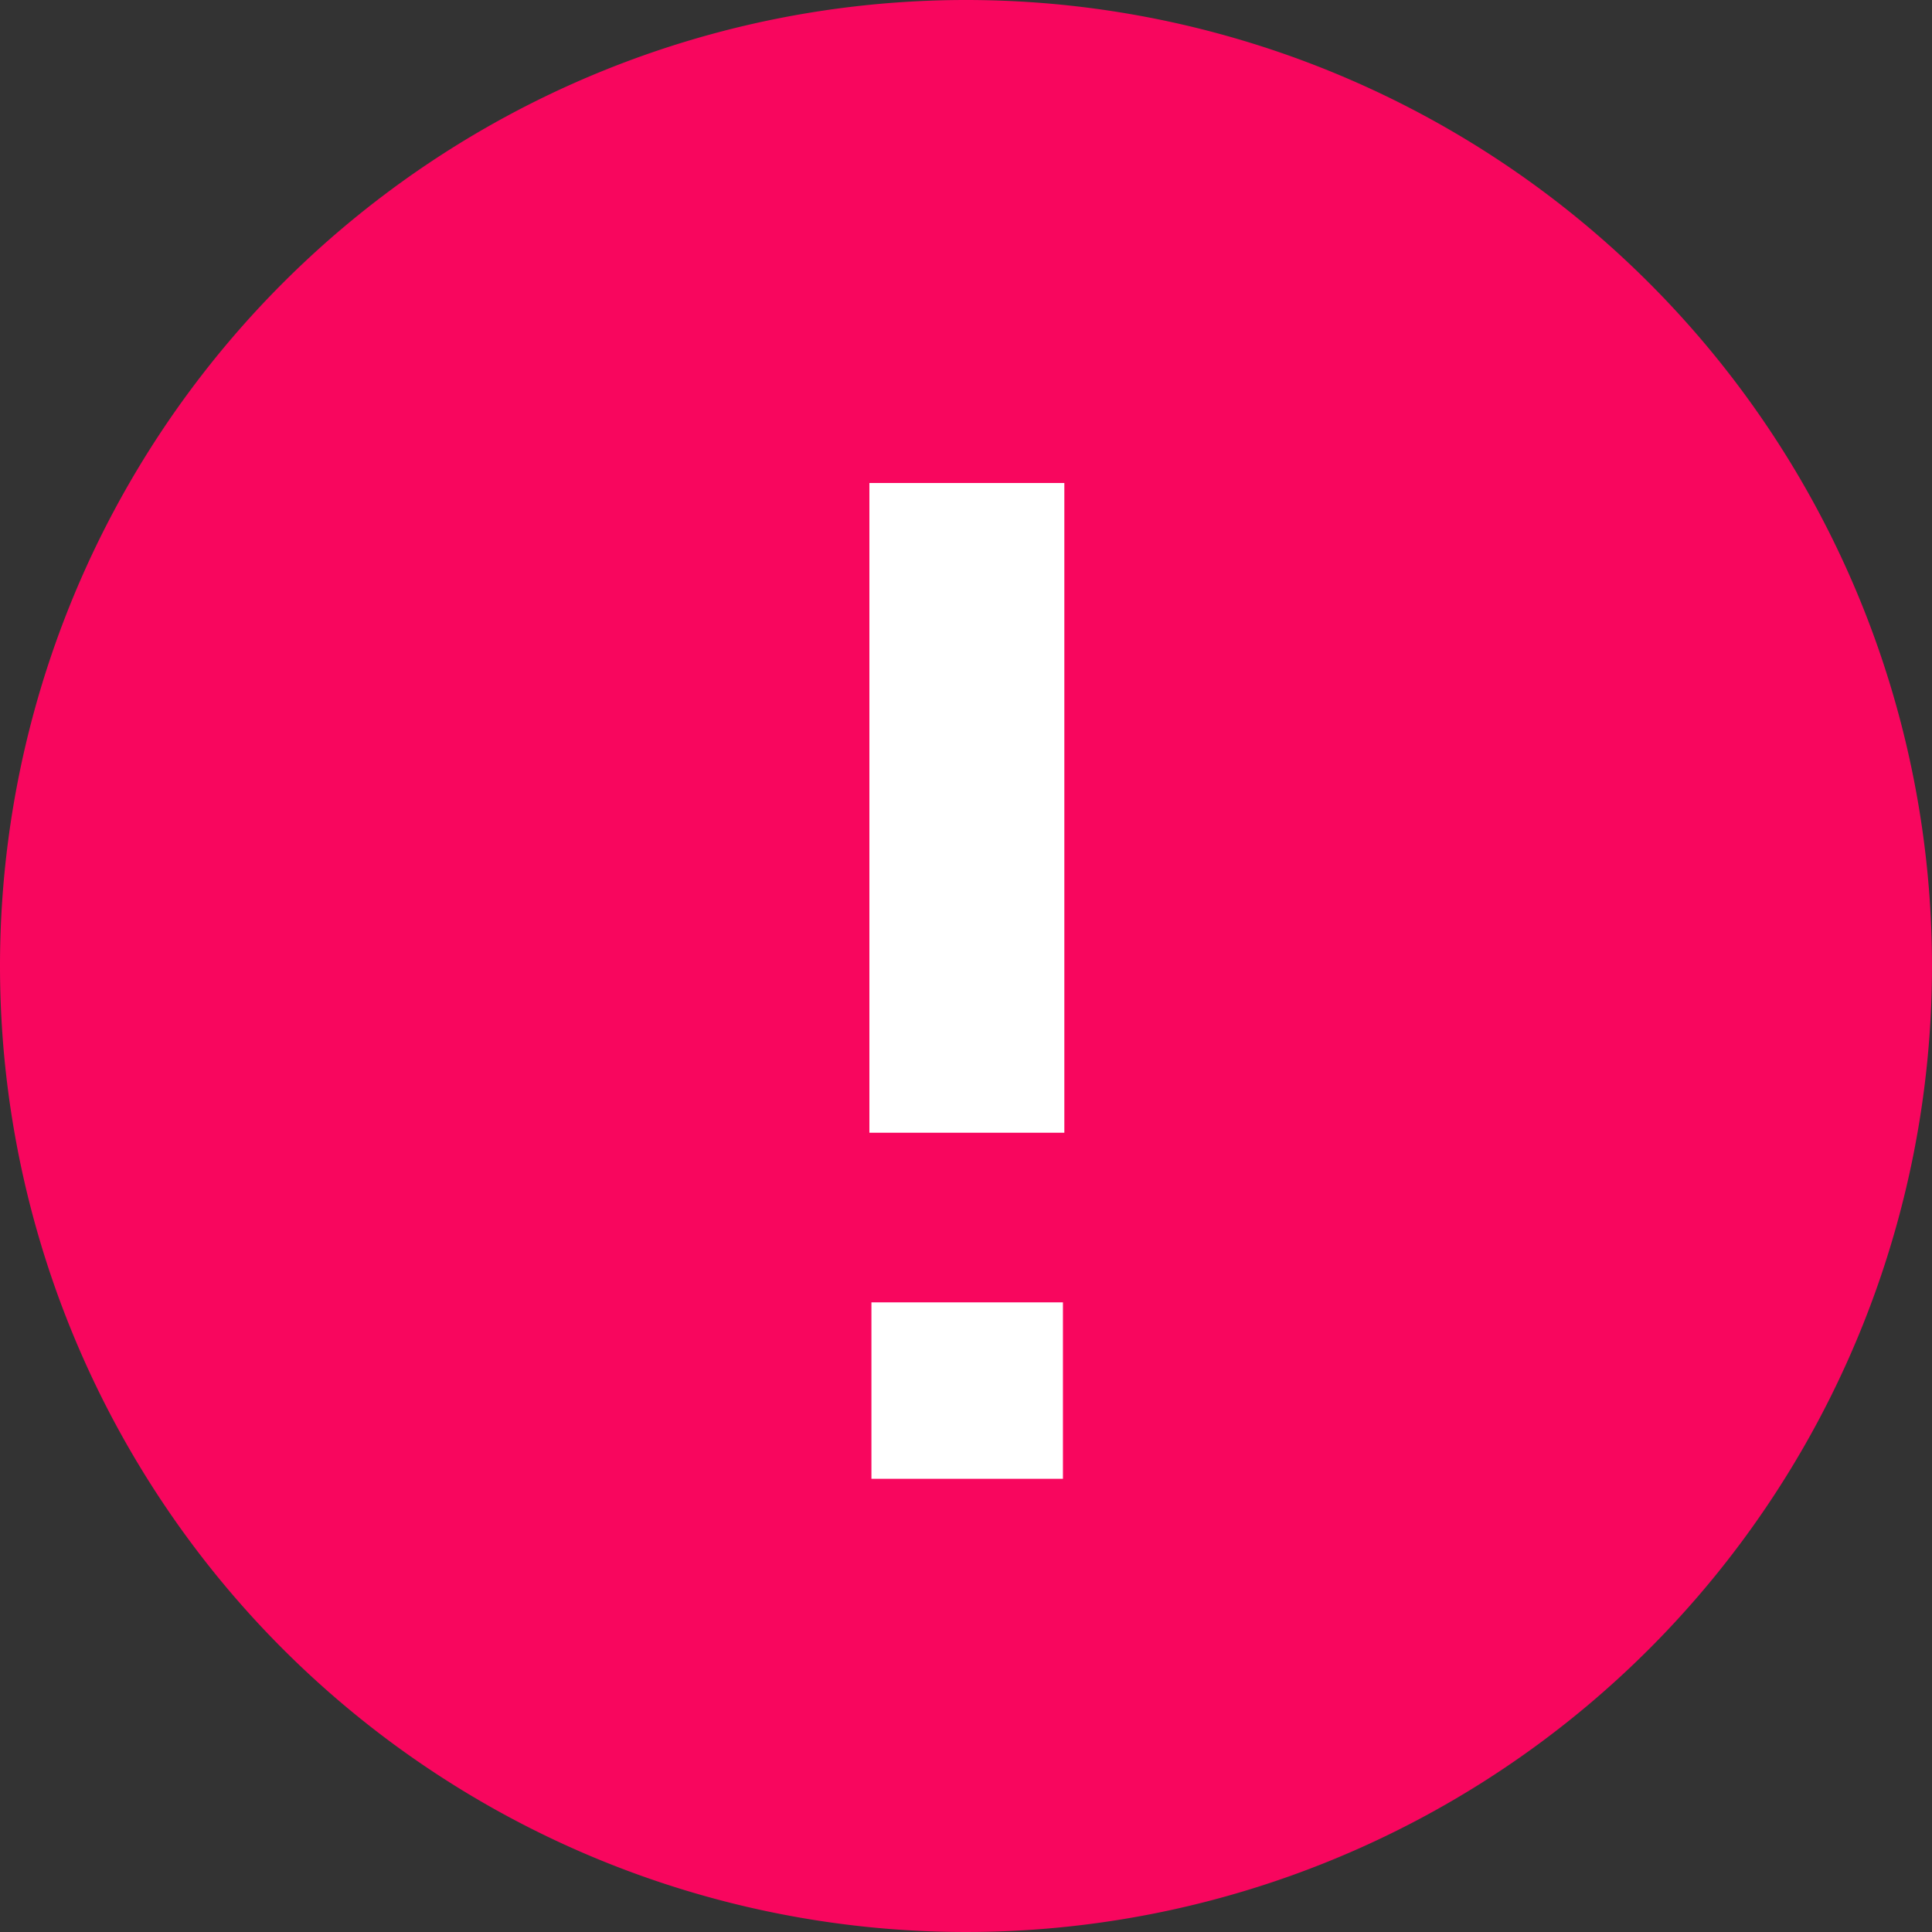 <svg xmlns="http://www.w3.org/2000/svg" width="40" height="40" viewBox="0 0 40 40">
  <rect x="0" y="0" width="40" height="40" fill="#333333" stroke="none"/>
  <g id="グループ_11534" data-name="グループ 11534" transform="translate(-120.5 -129.078)">
    <path id="パス_50586" data-name="パス 50586" d="M20,0A20,20,0,1,1,0,20,20,20,0,0,1,20,0Z" transform="translate(120.5 129.078)" fill="#f8065e"/>
    <path id="パス_50587" data-name="パス 50587" d="M5.622-7.165H1.586V-20.617H5.622ZM5.593,0H1.628V-3.653H5.593Z" transform="translate(136.914 159.695)" fill="#fff"/>
  </g>
</svg>
